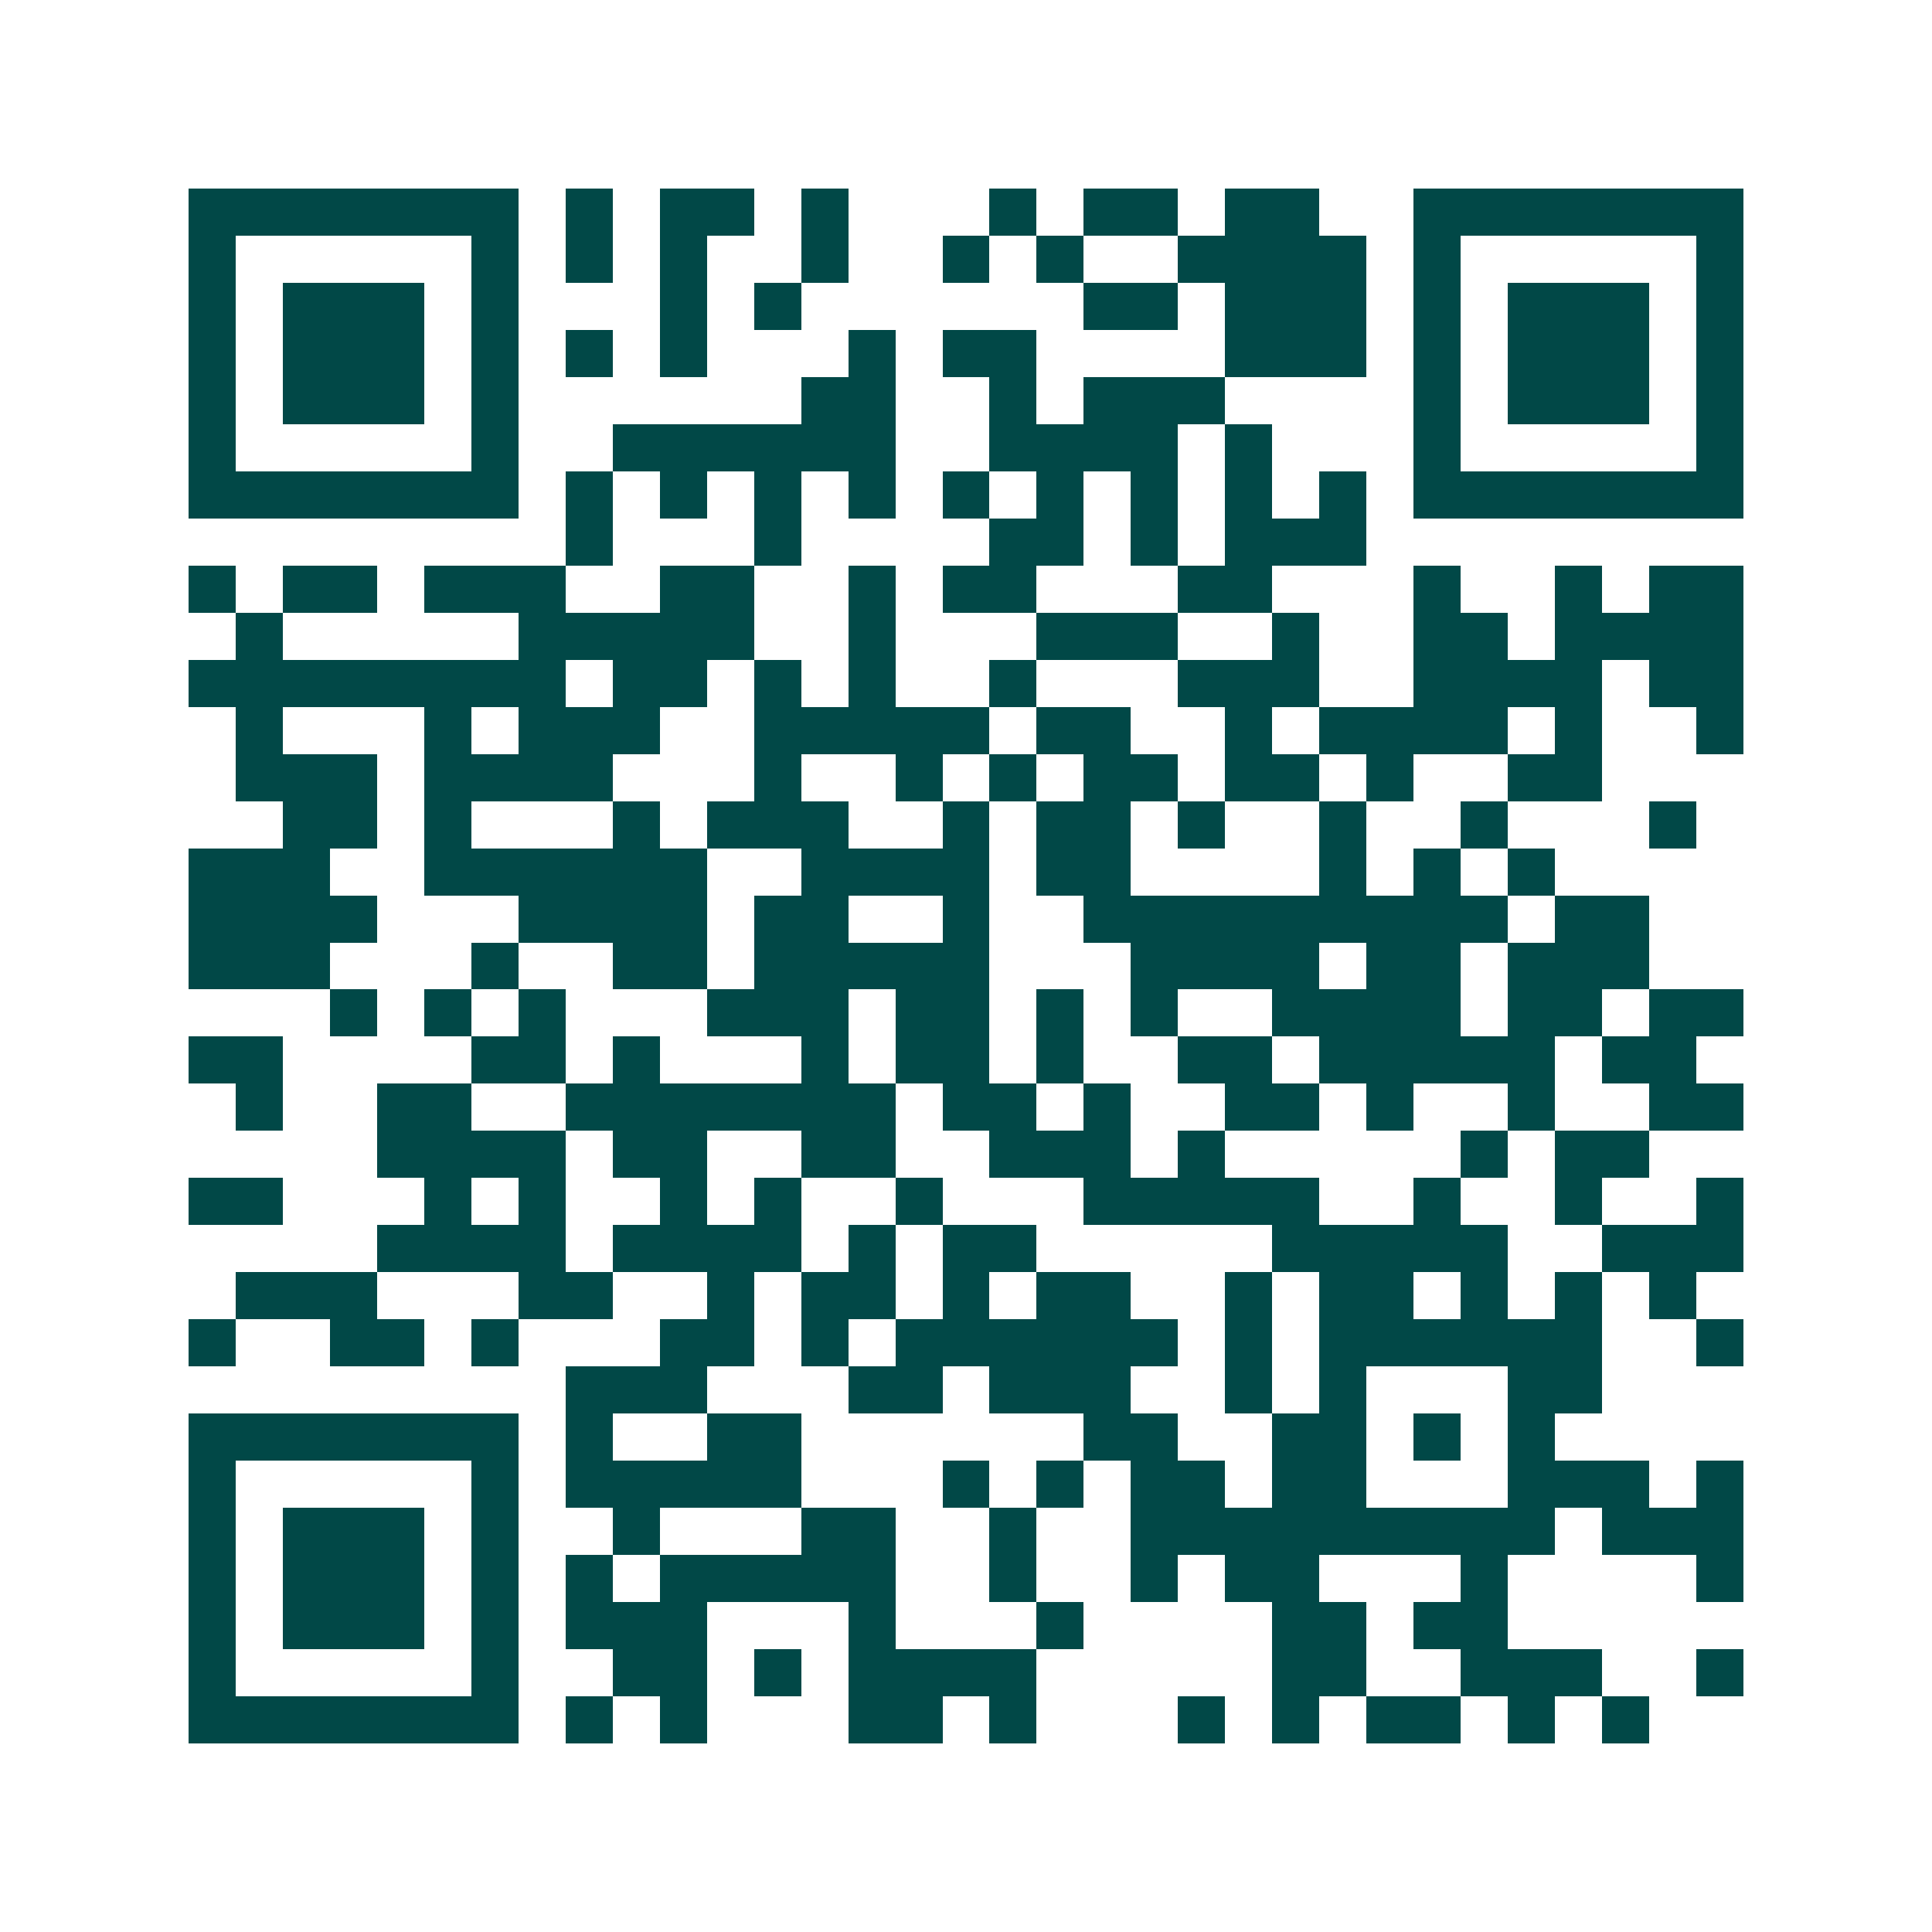 <svg xmlns="http://www.w3.org/2000/svg" width="200" height="200" viewBox="0 0 41 41" shape-rendering="crispEdges"><path fill="#ffffff" d="M0 0h41v41H0z"/><path stroke="#014847" d="M4 4.5h7m1 0h1m1 0h2m1 0h1m3 0h1m1 0h2m1 0h2m2 0h7M4 5.5h1m5 0h1m1 0h1m1 0h1m2 0h1m2 0h1m1 0h1m2 0h4m1 0h1m5 0h1M4 6.5h1m1 0h3m1 0h1m3 0h1m1 0h1m6 0h2m1 0h3m1 0h1m1 0h3m1 0h1M4 7.5h1m1 0h3m1 0h1m1 0h1m1 0h1m3 0h1m1 0h2m4 0h3m1 0h1m1 0h3m1 0h1M4 8.5h1m1 0h3m1 0h1m6 0h2m2 0h1m1 0h3m4 0h1m1 0h3m1 0h1M4 9.5h1m5 0h1m2 0h6m2 0h4m1 0h1m3 0h1m5 0h1M4 10.5h7m1 0h1m1 0h1m1 0h1m1 0h1m1 0h1m1 0h1m1 0h1m1 0h1m1 0h1m1 0h7M12 11.5h1m3 0h1m4 0h2m1 0h1m1 0h3M4 12.5h1m1 0h2m1 0h3m2 0h2m2 0h1m1 0h2m3 0h2m3 0h1m2 0h1m1 0h2M5 13.5h1m5 0h5m2 0h1m3 0h3m2 0h1m2 0h2m1 0h4M4 14.5h8m1 0h2m1 0h1m1 0h1m2 0h1m3 0h3m2 0h4m1 0h2M5 15.5h1m3 0h1m1 0h3m2 0h5m1 0h2m2 0h1m1 0h4m1 0h1m2 0h1M5 16.5h3m1 0h4m3 0h1m2 0h1m1 0h1m1 0h2m1 0h2m1 0h1m2 0h2M6 17.5h2m1 0h1m3 0h1m1 0h3m2 0h1m1 0h2m1 0h1m2 0h1m2 0h1m3 0h1M4 18.5h3m2 0h6m2 0h4m1 0h2m4 0h1m1 0h1m1 0h1M4 19.5h4m3 0h4m1 0h2m2 0h1m2 0h9m1 0h2M4 20.5h3m3 0h1m2 0h2m1 0h5m3 0h4m1 0h2m1 0h3M7 21.5h1m1 0h1m1 0h1m3 0h3m1 0h2m1 0h1m1 0h1m2 0h4m1 0h2m1 0h2M4 22.5h2m4 0h2m1 0h1m3 0h1m1 0h2m1 0h1m2 0h2m1 0h5m1 0h2M5 23.5h1m2 0h2m2 0h7m1 0h2m1 0h1m2 0h2m1 0h1m2 0h1m2 0h2M8 24.5h4m1 0h2m2 0h2m2 0h3m1 0h1m5 0h1m1 0h2M4 25.5h2m3 0h1m1 0h1m2 0h1m1 0h1m2 0h1m3 0h5m2 0h1m2 0h1m2 0h1M8 26.5h4m1 0h4m1 0h1m1 0h2m5 0h5m2 0h3M5 27.5h3m3 0h2m2 0h1m1 0h2m1 0h1m1 0h2m2 0h1m1 0h2m1 0h1m1 0h1m1 0h1M4 28.5h1m2 0h2m1 0h1m3 0h2m1 0h1m1 0h6m1 0h1m1 0h6m2 0h1M12 29.5h3m3 0h2m1 0h3m2 0h1m1 0h1m3 0h2M4 30.5h7m1 0h1m2 0h2m6 0h2m2 0h2m1 0h1m1 0h1M4 31.5h1m5 0h1m1 0h5m3 0h1m1 0h1m1 0h2m1 0h2m3 0h3m1 0h1M4 32.5h1m1 0h3m1 0h1m2 0h1m3 0h2m2 0h1m2 0h9m1 0h3M4 33.5h1m1 0h3m1 0h1m1 0h1m1 0h5m2 0h1m2 0h1m1 0h2m3 0h1m4 0h1M4 34.5h1m1 0h3m1 0h1m1 0h3m3 0h1m3 0h1m4 0h2m1 0h2M4 35.5h1m5 0h1m2 0h2m1 0h1m1 0h4m5 0h2m2 0h3m2 0h1M4 36.5h7m1 0h1m1 0h1m3 0h2m1 0h1m3 0h1m1 0h1m1 0h2m1 0h1m1 0h1"/></svg>
